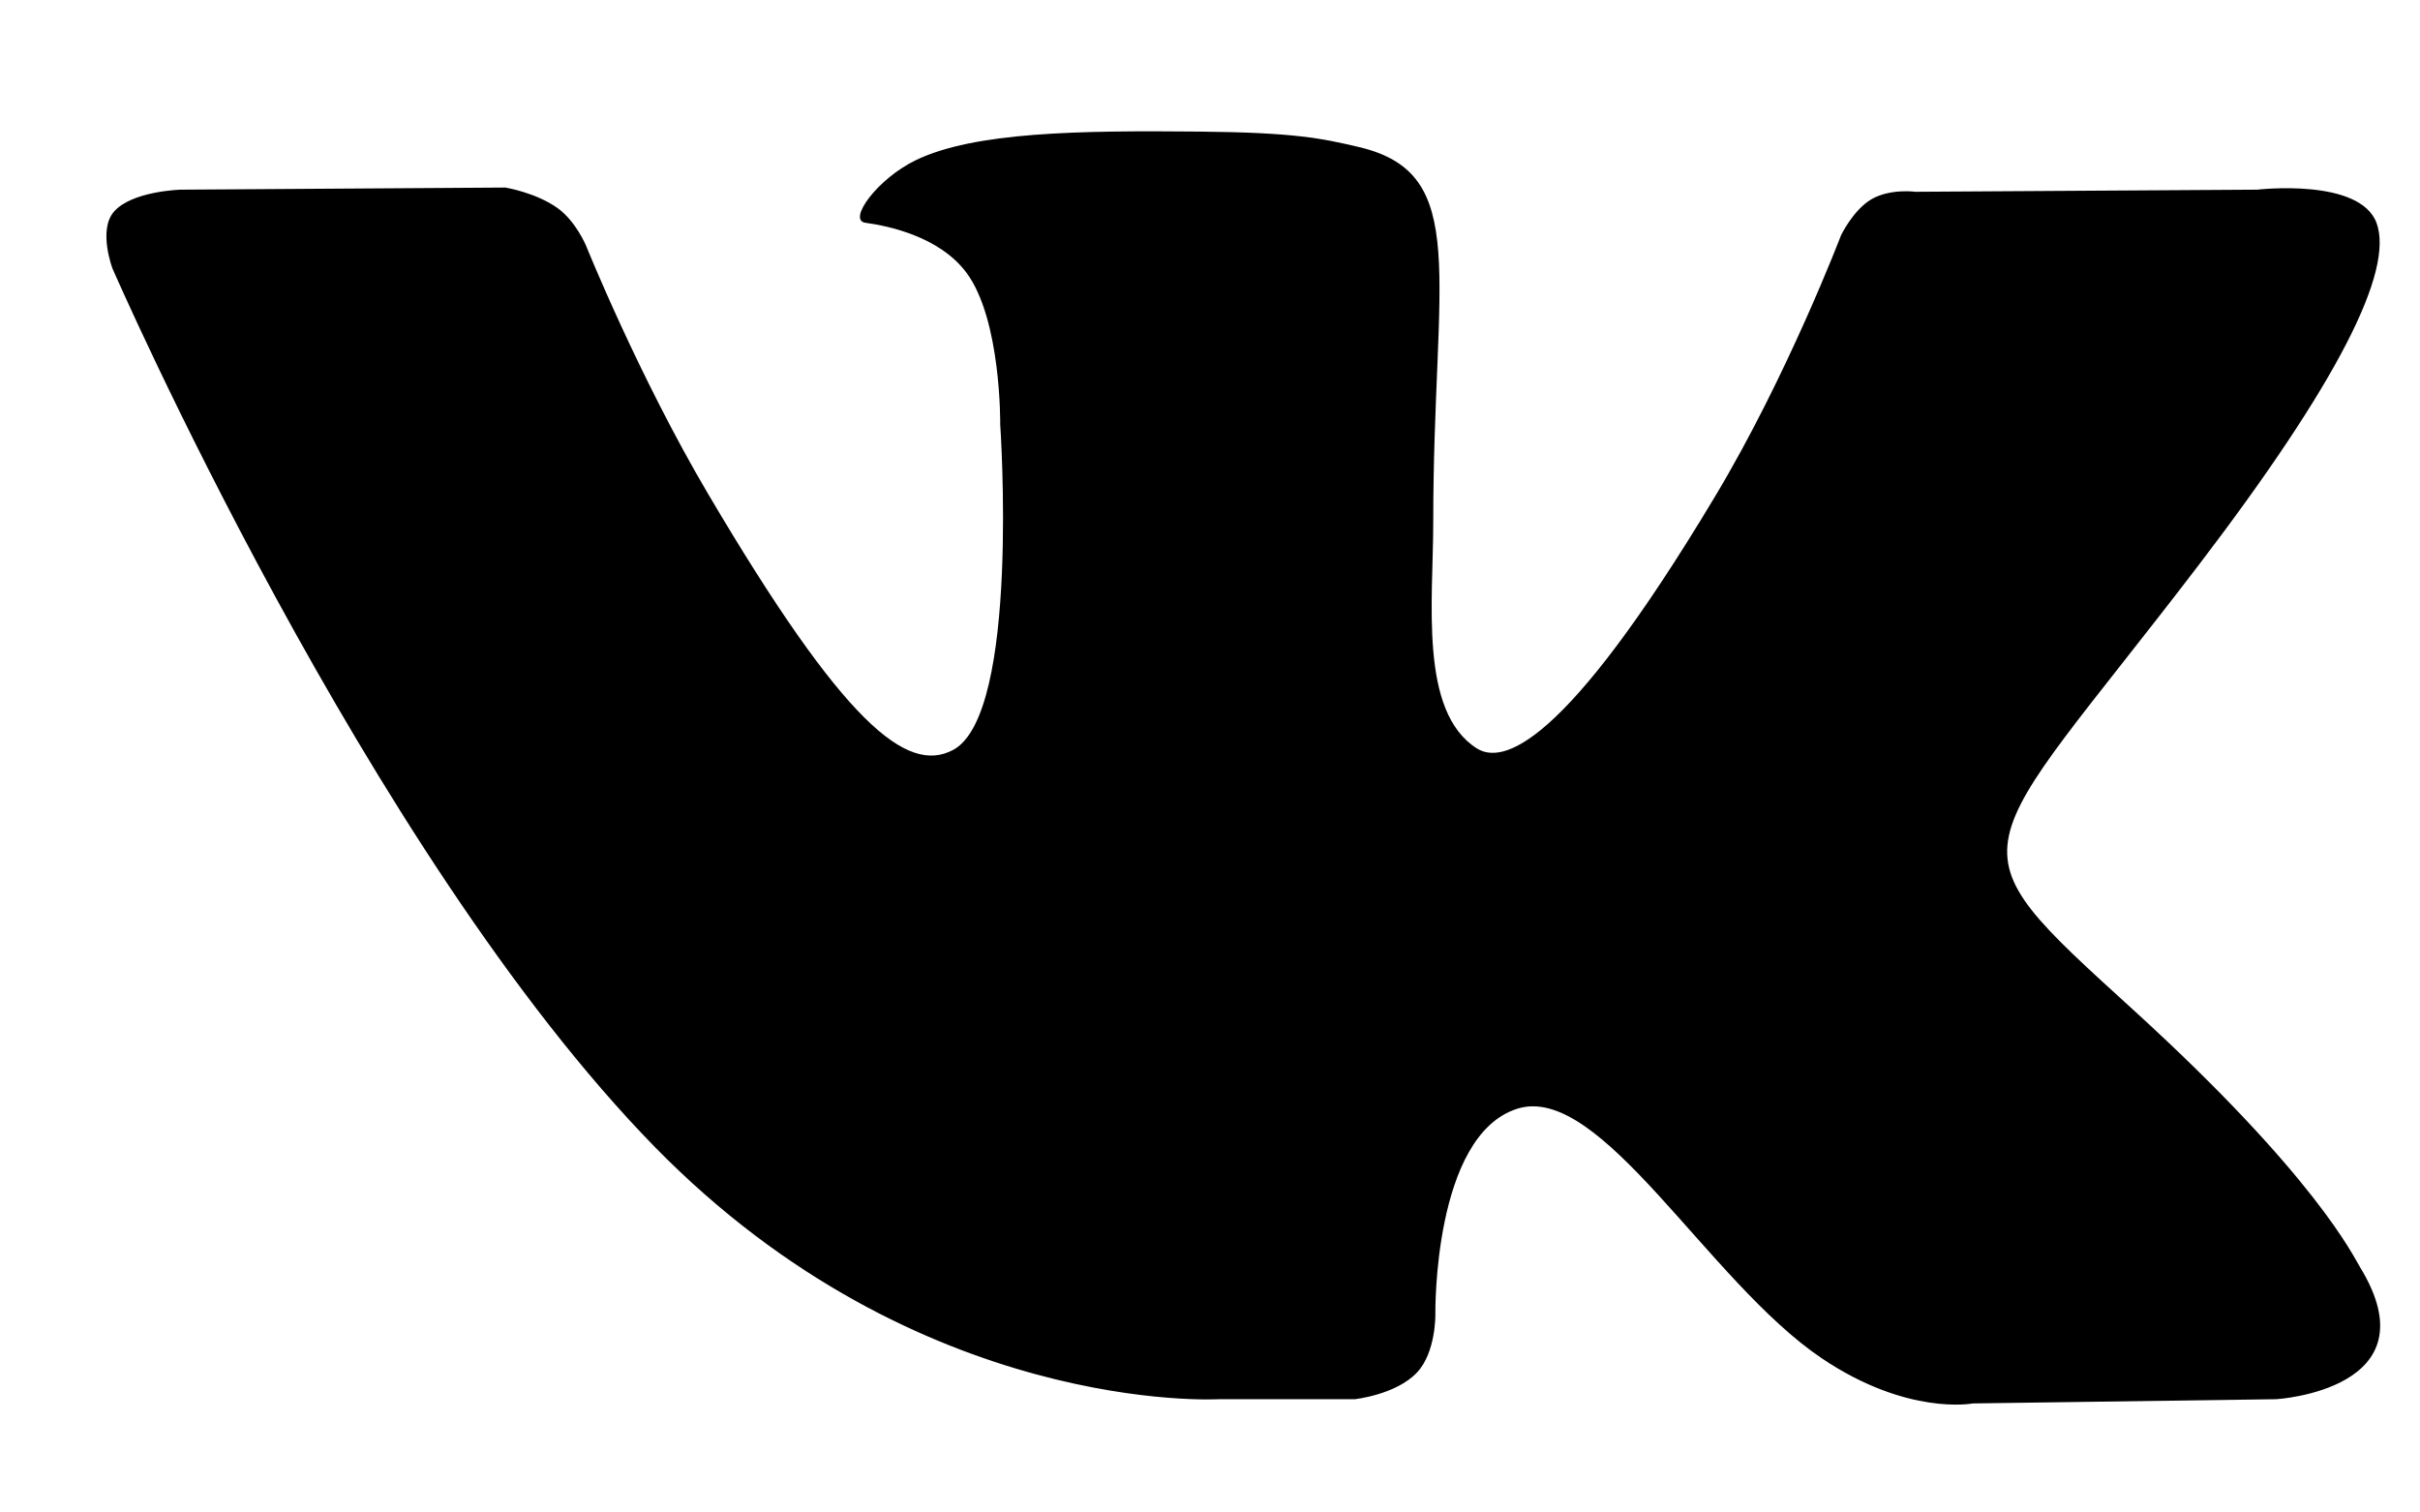 <svg width="16" height="10" viewBox="0 0 16 10" fill="none" xmlns="http://www.w3.org/2000/svg">
<path d="M8.957 9.251C8.957 9.251 9.229 9.222 9.368 9.075C9.495 8.941 9.49 8.688 9.49 8.688C9.49 8.688 9.474 7.505 10.033 7.33C10.585 7.158 11.293 8.474 12.044 8.98C12.612 9.363 13.043 9.279 13.043 9.279L15.05 9.251C15.05 9.251 16.1 9.188 15.603 8.377C15.562 8.311 15.312 7.778 14.11 6.682C12.851 5.535 13.02 5.721 14.536 3.737C15.459 2.528 15.828 1.791 15.713 1.475C15.603 1.174 14.924 1.254 14.924 1.254L12.664 1.268C12.664 1.268 12.496 1.245 12.372 1.318C12.251 1.39 12.172 1.556 12.172 1.556C12.172 1.556 11.815 2.491 11.337 3.286C10.331 4.964 9.929 5.052 9.764 4.948C9.381 4.705 9.476 3.973 9.476 3.452C9.476 1.826 9.728 1.149 8.988 0.973C8.742 0.915 8.561 0.876 7.932 0.87C7.126 0.862 6.443 0.873 6.057 1.058C5.799 1.182 5.601 1.457 5.722 1.473C5.871 1.493 6.21 1.563 6.389 1.802C6.621 2.112 6.613 2.806 6.613 2.806C6.613 2.806 6.746 4.72 6.302 4.958C5.997 5.121 5.58 4.788 4.682 3.266C4.222 2.487 3.875 1.625 3.875 1.625C3.875 1.625 3.808 1.464 3.688 1.377C3.544 1.273 3.341 1.24 3.341 1.24L1.194 1.254C1.194 1.254 0.871 1.263 0.753 1.4C0.647 1.522 0.744 1.776 0.744 1.776C0.744 1.776 2.426 5.638 4.33 7.584C6.077 9.368 8.059 9.251 8.059 9.251H8.957Z" fill="black"/>
</svg>
